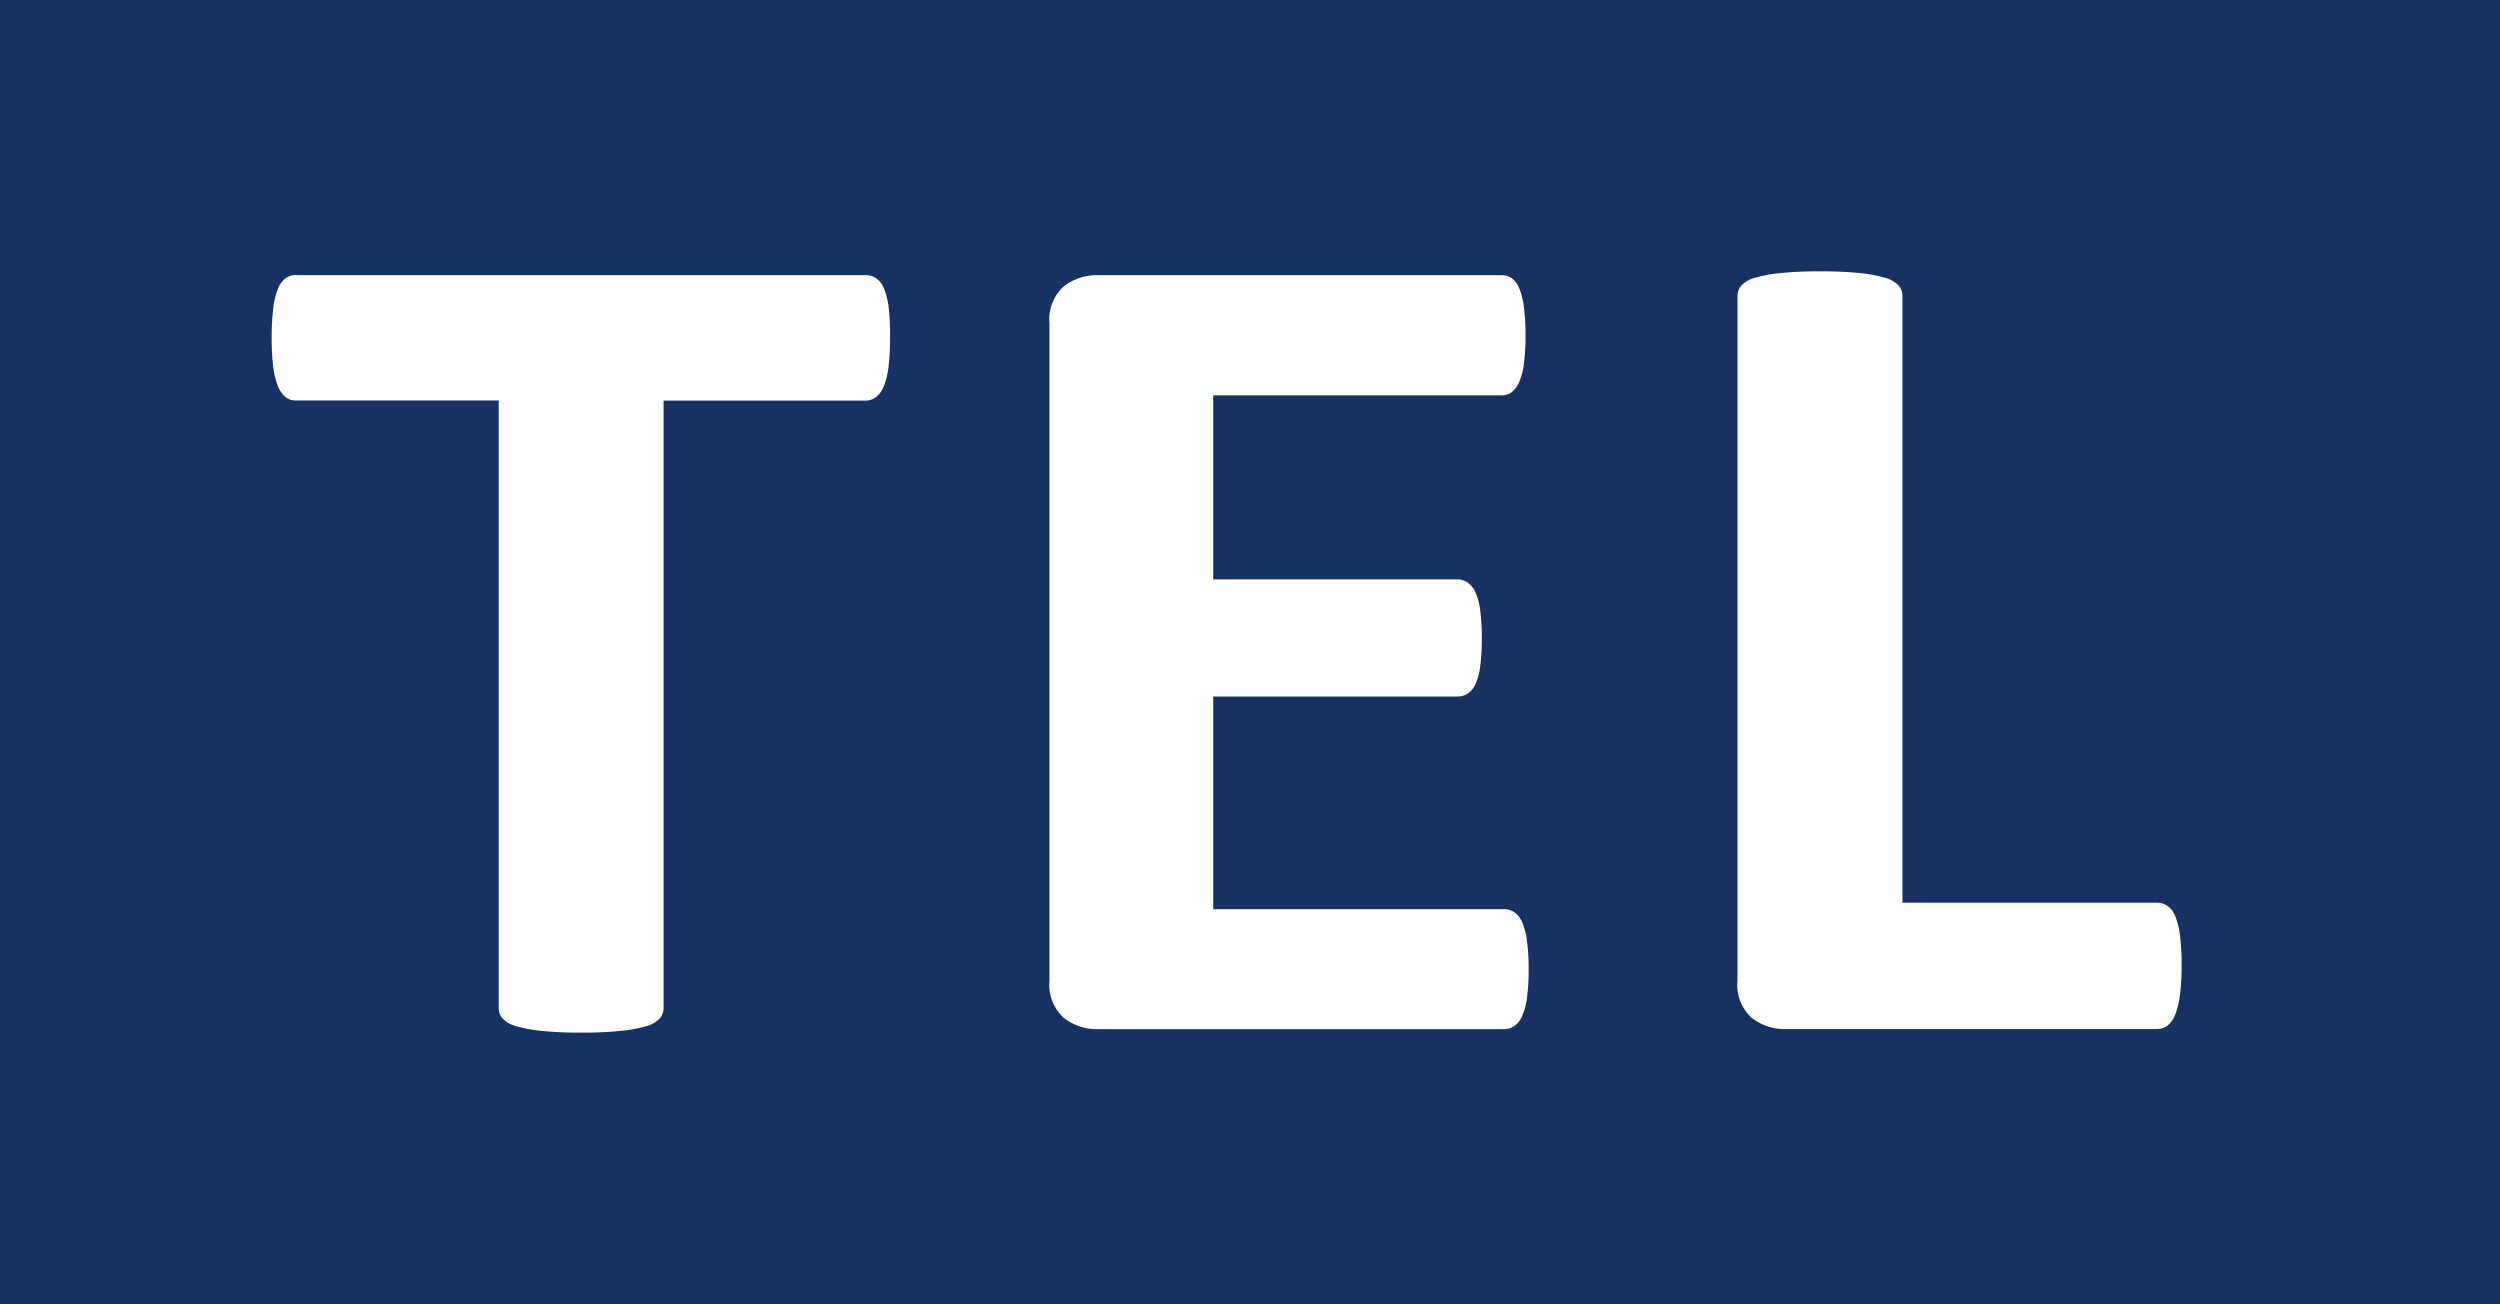 <svg xmlns="http://www.w3.org/2000/svg" width="46" height="24" viewBox="0 0 46 24">
  <g id="ico_tell" transform="translate(-8283 -1318)">
    <rect id="長方形_23104" data-name="長方形 23104" width="46" height="24" transform="translate(8283 1318)" fill="#173262"/>
    <path id="パス_435" data-name="パス 435" d="M-11.033-17.821a4.175,4.175,0,0,1-.029.531,1.366,1.366,0,0,1-.086.354.473.473,0,0,1-.144.2.31.31,0,0,1-.19.064H-15.2V-5.493a.286.286,0,0,1-.075.193.531.531,0,0,1-.247.139,2.575,2.575,0,0,1-.465.086,6.878,6.878,0,0,1-.73.032,6.878,6.878,0,0,1-.73-.032,2.575,2.575,0,0,1-.465-.086.531.531,0,0,1-.247-.139.286.286,0,0,1-.075-.193V-16.674h-3.724a.3.3,0,0,1-.2-.064.5.5,0,0,1-.138-.2,1.366,1.366,0,0,1-.086-.354,4.175,4.175,0,0,1-.029-.531,4.411,4.411,0,0,1,.029-.547,1.375,1.375,0,0,1,.086-.359.455.455,0,0,1,.138-.193.321.321,0,0,1,.2-.059h10.481a.329.329,0,0,1,.19.059.432.432,0,0,1,.144.193,1.375,1.375,0,0,1,.086.359A4.411,4.411,0,0,1-11.033-17.821ZM.717-6.211a3.919,3.919,0,0,1-.029.52A1.266,1.266,0,0,1,.6-5.354a.434.434,0,0,1-.144.188.329.329,0,0,1-.19.059H-7.2a.982.982,0,0,1-.638-.209A.825.825,0,0,1-8.1-6V-18.089a.825.825,0,0,1,.259-.681.982.982,0,0,1,.638-.209H.222a.324.324,0,0,1,.184.054.413.413,0,0,1,.138.188,1.349,1.349,0,0,1,.086.343,4.021,4.021,0,0,1,.029.531,3.821,3.821,0,0,1-.029.509,1.265,1.265,0,0,1-.086.338.457.457,0,0,1-.138.188.3.3,0,0,1-.184.059H-5.087v3.387H-.594a.329.329,0,0,1,.19.059.437.437,0,0,1,.144.182,1.186,1.186,0,0,1,.086.332,3.82,3.82,0,0,1,.029.509,3.8,3.8,0,0,1-.029.515,1.177,1.177,0,0,1-.086.327.4.4,0,0,1-.144.177.352.352,0,0,1-.19.054H-5.087v3.913H.268a.329.329,0,0,1,.19.059A.434.434,0,0,1,.6-7.069a1.266,1.266,0,0,1,.086.338A3.92,3.92,0,0,1,.717-6.211Zm12.014-.075a4.279,4.279,0,0,1-.029.541,1.544,1.544,0,0,1-.086.364.469.469,0,0,1-.144.209.327.327,0,0,1-.2.064H5.456a.982.982,0,0,1-.638-.209A.825.825,0,0,1,4.56-6v-12.6a.286.286,0,0,1,.075-.193.531.531,0,0,1,.247-.139,2.575,2.575,0,0,1,.465-.086,6.877,6.877,0,0,1,.73-.032,6.845,6.845,0,0,1,.736.032,2.564,2.564,0,0,1,.46.086.531.531,0,0,1,.247.139.286.286,0,0,1,.075.193V-7.433h4.677a.348.348,0,0,1,.2.059.432.432,0,0,1,.144.193,1.366,1.366,0,0,1,.086.354A4.278,4.278,0,0,1,12.731-6.286Z" transform="translate(8310.41 1342.043)" fill="#fff"/>
  </g>
</svg>
